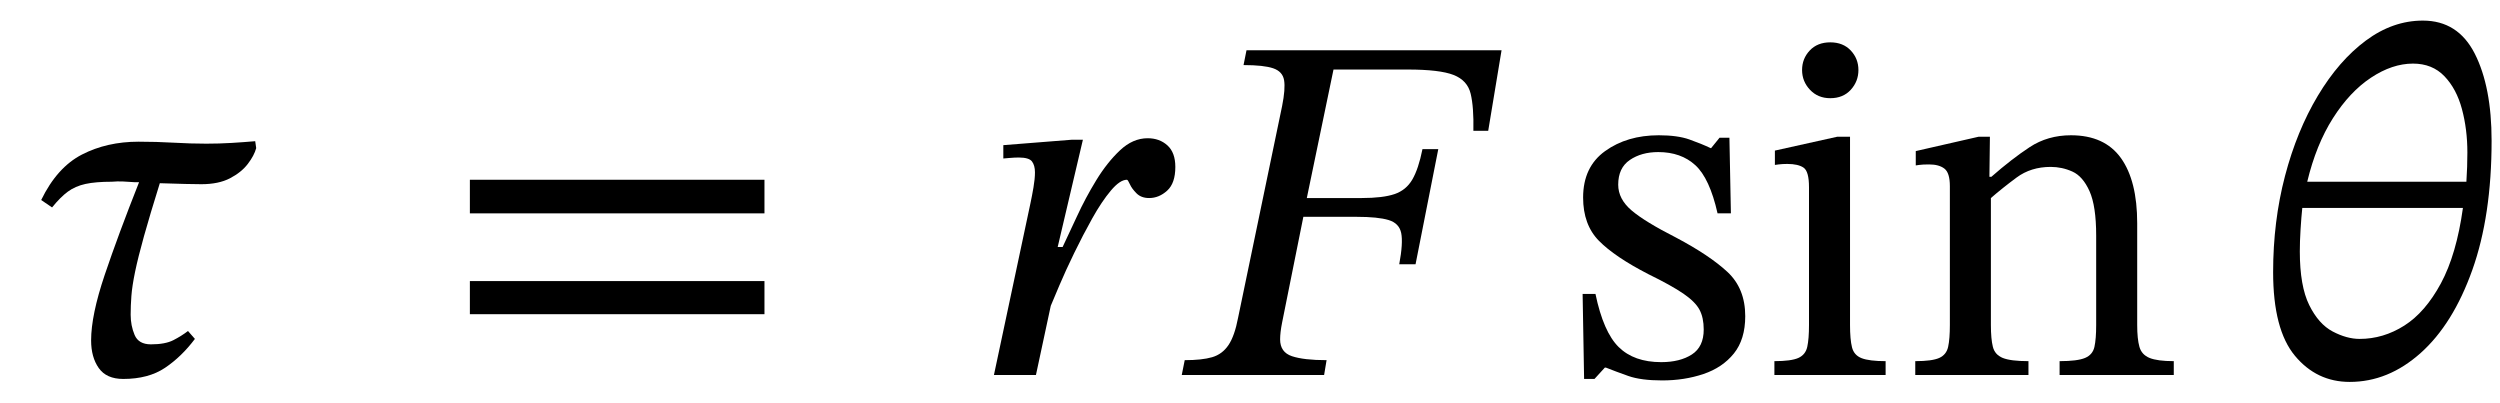 <svg xmlns="http://www.w3.org/2000/svg" xmlns:xlink="http://www.w3.org/1999/xlink" width="121.389" height="19.544" viewBox="-0.28 -18.208 121.389 19.544"><path d="M 4.144 -1.68 L 4.144 -1.68 Q 4.144 -2.904 4.804 -4.86 Q 5.464 -6.816 6.472 -9.36 Q 6.4 -9.36 6.28 -9.36 Q 5.968 -9.384 5.692 -9.396 Q 5.416 -9.408 5.152 -9.384 Q 4.36 -9.384 3.868 -9.276 Q 3.376 -9.168 3.016 -8.904 Q 2.656 -8.64 2.248 -8.136 L 1.72 -8.496 Q 2.488 -10.08 3.7 -10.704 Q 4.912 -11.328 6.448 -11.328 Q 7.312 -11.328 8.152 -11.28 Q 8.992 -11.232 9.736 -11.232 Q 10.36 -11.232 10.96 -11.268 Q 11.56 -11.304 12.112 -11.352 L 12.16 -11.016 Q 12.064 -10.656 11.752 -10.248 Q 11.44 -9.84 10.888 -9.552 Q 10.336 -9.264 9.496 -9.264 Q 9.208 -9.264 8.716 -9.276 Q 8.224 -9.288 7.48 -9.312 Q 7 -7.776 6.712 -6.744 Q 6.424 -5.712 6.28 -5.016 Q 6.136 -4.32 6.1 -3.84 Q 6.064 -3.36 6.064 -2.928 Q 6.064 -2.4 6.256 -1.944 Q 6.448 -1.488 7.048 -1.488 Q 7.744 -1.488 8.14 -1.692 Q 8.536 -1.896 8.848 -2.136 L 9.184 -1.752 Q 8.536 -0.888 7.732 -0.348 Q 6.928 0.192 5.704 0.192 Q 4.888 0.192 4.516 -0.336 Q 4.144 -0.864 4.144 -1.68 Z " fill="black" /><path d="M 36.839 -7.848 L 36.839 -7.848 L 22.535 -7.848 L 22.535 -9.48 L 36.839 -9.48 Z M 36.839 -2.952 L 36.839 -2.952 L 22.535 -2.952 L 22.535 -4.56 L 36.839 -4.56 Z " fill="black" /><path d="M 51.077 -6.216 L 51.077 -6.216 L 51.317 -6.216 Q 51.605 -6.816 52.013 -7.704 Q 52.421 -8.592 52.949 -9.456 Q 53.477 -10.32 54.101 -10.908 Q 54.725 -11.496 55.445 -11.496 Q 56.021 -11.496 56.405 -11.148 Q 56.789 -10.8 56.789 -10.104 Q 56.789 -9.312 56.393 -8.952 Q 55.997 -8.592 55.517 -8.592 Q 55.133 -8.592 54.905 -8.82 Q 54.677 -9.048 54.581 -9.264 Q 54.485 -9.48 54.437 -9.48 Q 54.101 -9.48 53.657 -8.952 Q 53.213 -8.424 52.757 -7.608 Q 52.301 -6.792 51.881 -5.928 Q 51.461 -5.064 51.161 -4.356 Q 50.861 -3.648 50.741 -3.36 L 50.021 0 L 47.981 0 L 49.757 -8.352 Q 49.829 -8.688 49.901 -9.108 Q 49.973 -9.528 49.973 -9.84 Q 49.973 -10.176 49.829 -10.368 Q 49.685 -10.56 49.181 -10.56 Q 48.989 -10.56 48.713 -10.536 Q 48.437 -10.512 48.437 -10.512 L 48.437 -11.16 L 51.773 -11.424 L 52.301 -11.424 Z " fill="black" /><path d="M 71.981 -11.856 L 71.981 -11.856 L 71.261 -11.856 Q 71.285 -13.008 71.129 -13.656 Q 70.973 -14.304 70.301 -14.568 Q 69.629 -14.832 68.069 -14.832 L 64.469 -14.832 L 63.173 -8.592 L 65.837 -8.592 Q 66.869 -8.592 67.433 -8.784 Q 67.997 -8.976 68.297 -9.492 Q 68.597 -10.008 68.789 -10.968 L 69.557 -10.968 L 68.453 -5.376 L 67.661 -5.376 Q 67.853 -6.408 67.757 -6.888 Q 67.661 -7.368 67.145 -7.524 Q 66.629 -7.68 65.597 -7.68 L 63.005 -7.68 L 61.973 -2.544 Q 61.925 -2.304 61.901 -2.1 Q 61.877 -1.896 61.877 -1.728 Q 61.877 -1.104 62.453 -0.912 Q 63.029 -0.72 64.133 -0.72 L 64.013 0 L 57.101 0 L 57.245 -0.72 Q 58.085 -0.72 58.577 -0.864 Q 59.069 -1.008 59.369 -1.452 Q 59.669 -1.896 59.837 -2.784 L 61.973 -13.056 Q 62.141 -13.896 62.069 -14.316 Q 61.997 -14.736 61.541 -14.892 Q 61.085 -15.048 60.101 -15.048 L 60.245 -15.768 L 72.629 -15.768 Z " fill="black" /><path d="M 76.565 -3.936 L 76.565 -3.936 L 77.189 -3.936 Q 77.573 -2.088 78.317 -1.356 Q 79.061 -0.624 80.381 -0.624 Q 81.293 -0.624 81.869 -0.996 Q 82.445 -1.368 82.445 -2.208 Q 82.445 -2.784 82.241 -3.168 Q 82.037 -3.552 81.461 -3.948 Q 80.885 -4.344 79.757 -4.896 Q 78.125 -5.736 77.357 -6.516 Q 76.589 -7.296 76.589 -8.616 Q 76.589 -10.104 77.657 -10.872 Q 78.725 -11.64 80.261 -11.64 Q 81.173 -11.64 81.749 -11.436 Q 82.325 -11.232 82.781 -11.016 L 82.805 -11.016 L 83.213 -11.52 L 83.693 -11.52 L 83.765 -7.848 L 83.117 -7.848 Q 82.733 -9.552 82.037 -10.188 Q 81.341 -10.824 80.237 -10.824 Q 79.421 -10.824 78.857 -10.44 Q 78.293 -10.056 78.293 -9.24 Q 78.293 -8.544 78.941 -7.992 Q 79.589 -7.44 81.101 -6.672 Q 82.733 -5.808 83.597 -5.004 Q 84.461 -4.2 84.461 -2.856 Q 84.461 -1.728 83.909 -1.044 Q 83.357 -0.36 82.433 -0.048 Q 81.509 0.264 80.429 0.264 Q 79.397 0.264 78.785 0.048 Q 78.173 -0.168 77.693 -0.36 L 77.645 -0.36 L 77.141 0.192 L 76.637 0.192 Z " fill="black" /><path d="M 91.277 -0.672 L 91.277 -0.672 L 91.277 0 L 85.877 0 L 85.877 -0.672 Q 86.693 -0.672 87.041 -0.828 Q 87.389 -0.984 87.473 -1.368 Q 87.557 -1.752 87.557 -2.424 L 87.557 -9.12 Q 87.557 -9.888 87.293 -10.068 Q 87.029 -10.248 86.501 -10.248 Q 86.261 -10.248 86.081 -10.224 Q 85.901 -10.2 85.901 -10.2 L 85.901 -10.896 L 88.925 -11.568 L 89.549 -11.568 L 89.549 -2.424 Q 89.549 -1.728 89.645 -1.344 Q 89.741 -0.96 90.113 -0.816 Q 90.485 -0.672 91.277 -0.672 Z M 88.589 -16.152 L 88.589 -16.152 Q 89.213 -16.152 89.585 -15.756 Q 89.957 -15.36 89.957 -14.808 Q 89.957 -14.256 89.585 -13.848 Q 89.213 -13.44 88.589 -13.44 Q 87.989 -13.44 87.605 -13.848 Q 87.221 -14.256 87.221 -14.808 Q 87.221 -15.36 87.593 -15.756 Q 87.965 -16.152 88.589 -16.152 Z " fill="black" /><path d="M 103.493 -7.368 L 103.493 -7.368 L 103.493 -2.424 Q 103.493 -1.752 103.601 -1.368 Q 103.709 -0.984 104.093 -0.828 Q 104.477 -0.672 105.269 -0.672 L 105.269 0 L 99.725 0 L 99.725 -0.672 Q 100.589 -0.672 100.961 -0.828 Q 101.333 -0.984 101.417 -1.368 Q 101.501 -1.752 101.501 -2.424 L 101.501 -6.768 Q 101.501 -8.208 101.177 -8.928 Q 100.853 -9.648 100.349 -9.876 Q 99.845 -10.104 99.293 -10.104 Q 98.333 -10.104 97.637 -9.588 Q 96.941 -9.072 96.389 -8.592 L 96.389 -2.424 Q 96.389 -1.752 96.485 -1.368 Q 96.581 -0.984 96.965 -0.828 Q 97.349 -0.672 98.213 -0.672 L 98.213 0 L 92.717 0 L 92.717 -0.672 Q 93.533 -0.672 93.881 -0.828 Q 94.229 -0.984 94.313 -1.368 Q 94.397 -1.752 94.397 -2.424 L 94.397 -9.168 Q 94.397 -9.816 94.133 -10.02 Q 93.869 -10.224 93.389 -10.224 Q 93.077 -10.224 92.909 -10.2 Q 92.741 -10.176 92.741 -10.176 L 92.741 -10.872 L 95.789 -11.568 L 96.341 -11.568 L 96.317 -9.624 L 96.413 -9.624 Q 97.397 -10.488 98.273 -11.064 Q 99.149 -11.64 100.277 -11.64 Q 101.909 -11.64 102.701 -10.536 Q 103.493 -9.432 103.493 -7.368 Z " fill="black" /><path d="M 120.701 -11.376 L 120.701 -11.376 Q 120.701 -7.728 119.765 -5.1 Q 118.829 -2.472 117.257 -1.068 Q 115.685 0.336 113.813 0.336 Q 112.205 0.336 111.149 -0.936 Q 110.093 -2.208 110.093 -4.992 Q 110.093 -7.464 110.669 -9.66 Q 111.245 -11.856 112.265 -13.56 Q 113.285 -15.264 114.593 -16.236 Q 115.901 -17.208 117.365 -17.208 Q 119.069 -17.208 119.885 -15.6 Q 120.701 -13.992 120.701 -11.376 Z M 114.293 -1.752 L 114.293 -1.752 Q 115.445 -1.752 116.465 -2.4 Q 117.485 -3.048 118.241 -4.452 Q 118.997 -5.856 119.309 -8.112 L 111.509 -8.112 Q 111.461 -7.656 111.425 -7.068 Q 111.389 -6.48 111.389 -6 Q 111.389 -4.32 111.845 -3.396 Q 112.301 -2.472 112.985 -2.112 Q 113.669 -1.752 114.293 -1.752 Z M 116.885 -15.12 L 116.885 -15.12 Q 115.877 -15.12 114.845 -14.436 Q 113.813 -13.752 112.997 -12.468 Q 112.181 -11.184 111.749 -9.384 L 119.477 -9.384 Q 119.501 -9.72 119.513 -10.104 Q 119.525 -10.488 119.525 -10.8 Q 119.525 -11.928 119.261 -12.912 Q 118.997 -13.896 118.409 -14.508 Q 117.821 -15.12 116.885 -15.12 Z " fill="black" /></svg>